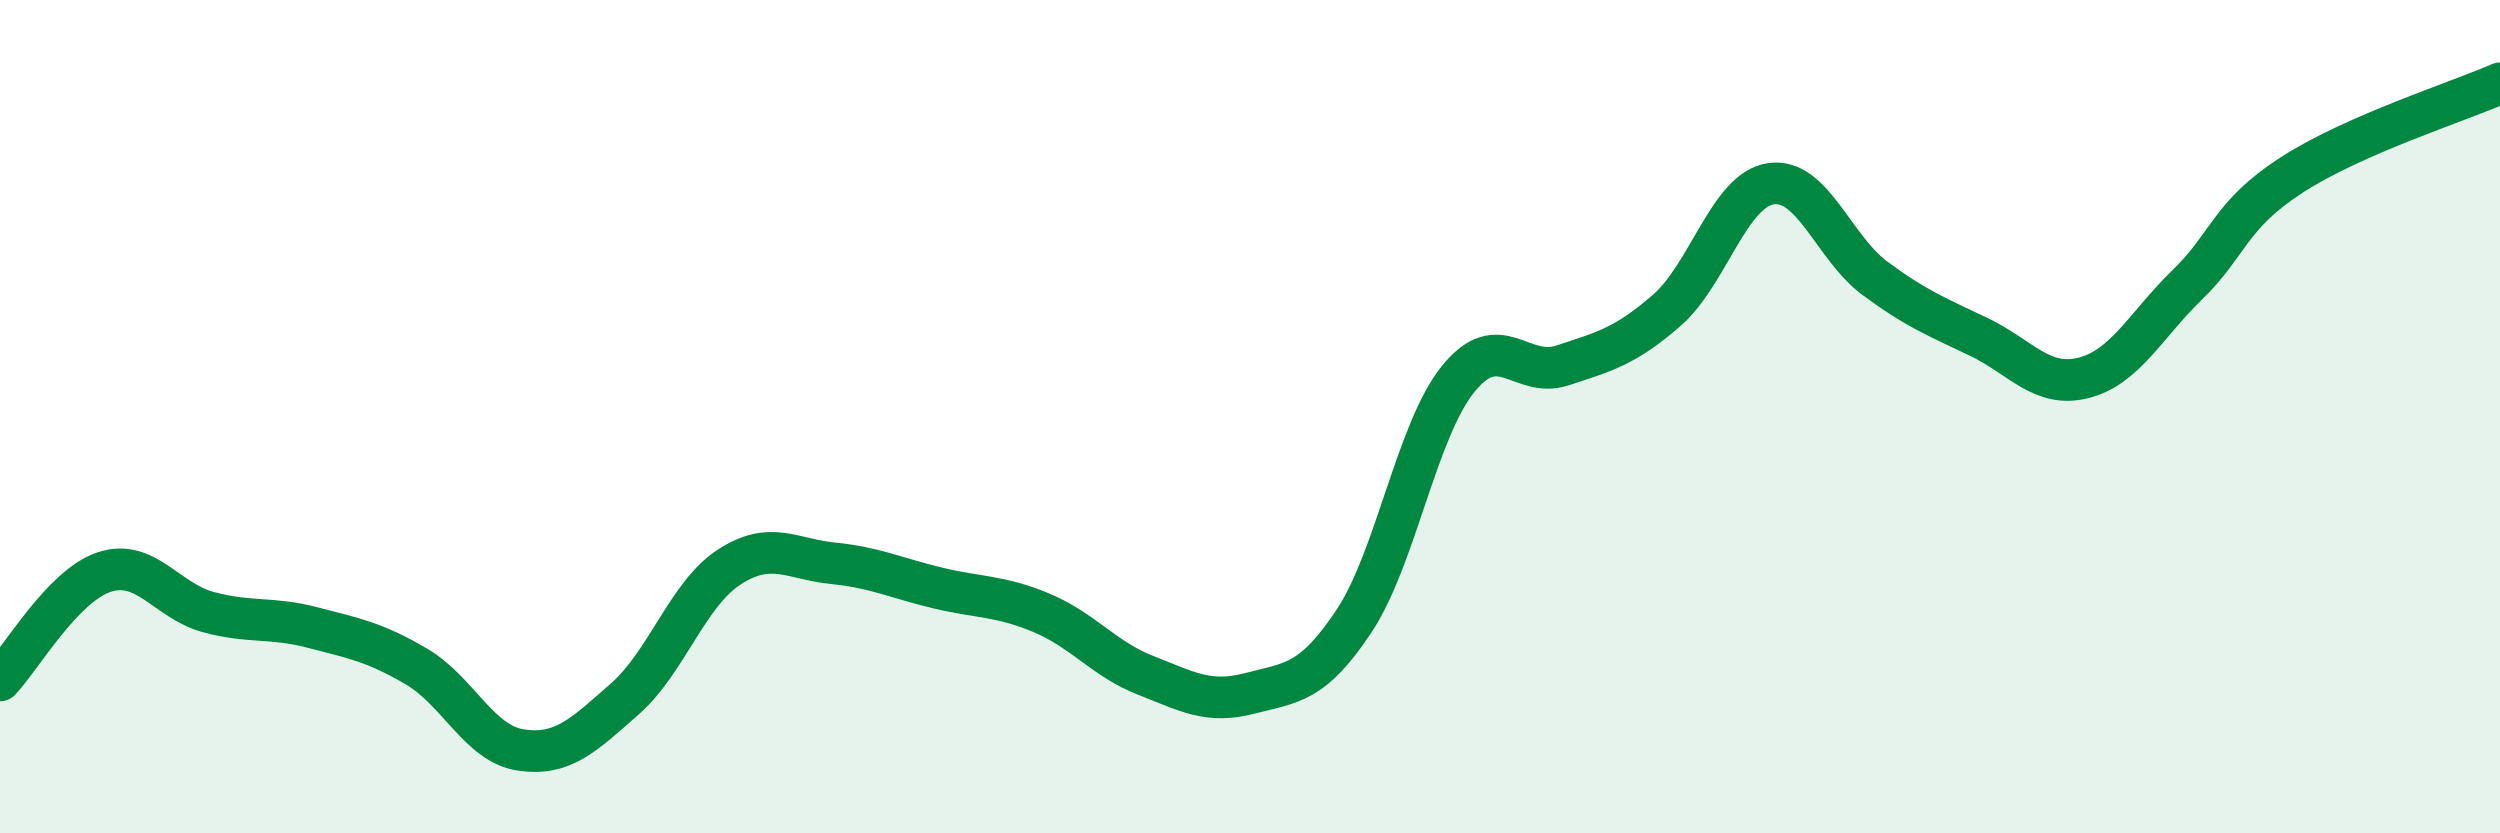 
    <svg width="60" height="20" viewBox="0 0 60 20" xmlns="http://www.w3.org/2000/svg">
      <path
        d="M 0,16.33 C 0.5,15.81 1.5,14.06 2.5,13.73 C 3.5,13.4 4,14.42 5,14.69 C 6,14.96 6.5,14.8 7.5,15.06 C 8.5,15.32 9,15.41 10,16 C 11,16.59 11.5,17.85 12.5,18 C 13.5,18.15 14,17.65 15,16.77 C 16,15.89 16.5,14.26 17.5,13.61 C 18.5,12.96 19,13.42 20,13.52 C 21,13.62 21.5,13.87 22.5,14.11 C 23.5,14.35 24,14.29 25,14.71 C 26,15.13 26.5,15.82 27.5,16.21 C 28.5,16.6 29,16.9 30,16.64 C 31,16.38 31.5,16.41 32.5,14.9 C 33.5,13.39 34,10.32 35,9.09 C 36,7.86 36.5,9.1 37.5,8.77 C 38.5,8.44 39,8.32 40,7.45 C 41,6.58 41.5,4.56 42.5,4.41 C 43.5,4.26 44,5.94 45,6.68 C 46,7.42 46.5,7.61 47.5,8.09 C 48.5,8.57 49,9.32 50,9.07 C 51,8.82 51.5,7.8 52.5,6.83 C 53.5,5.86 53.5,5.17 55,4.2 C 56.5,3.23 59,2.44 60,2L60 20L0 20Z"
        fill="#008740"
        opacity="0.1"
        stroke-linecap="round"
        stroke-linejoin="round"
      />
      <path
        d="M 0,16.33 C 0.5,15.81 1.5,14.06 2.5,13.73 C 3.5,13.4 4,14.42 5,14.69 C 6,14.96 6.5,14.8 7.5,15.06 C 8.5,15.32 9,15.41 10,16 C 11,16.59 11.5,17.85 12.5,18 C 13.5,18.15 14,17.65 15,16.77 C 16,15.89 16.5,14.26 17.5,13.61 C 18.5,12.96 19,13.42 20,13.52 C 21,13.62 21.5,13.87 22.5,14.11 C 23.5,14.35 24,14.29 25,14.71 C 26,15.13 26.5,15.82 27.5,16.21 C 28.5,16.6 29,16.9 30,16.64 C 31,16.38 31.5,16.41 32.5,14.9 C 33.5,13.39 34,10.32 35,9.09 C 36,7.86 36.5,9.1 37.5,8.77 C 38.5,8.44 39,8.32 40,7.45 C 41,6.58 41.5,4.56 42.5,4.41 C 43.5,4.26 44,5.94 45,6.68 C 46,7.42 46.5,7.61 47.5,8.09 C 48.5,8.57 49,9.32 50,9.07 C 51,8.82 51.5,7.8 52.5,6.83 C 53.5,5.86 53.5,5.17 55,4.2 C 56.5,3.23 59,2.44 60,2"
        stroke="#008740"
        stroke-width="1"
        fill="none"
        stroke-linecap="round"
        stroke-linejoin="round"
      />
    </svg>
  